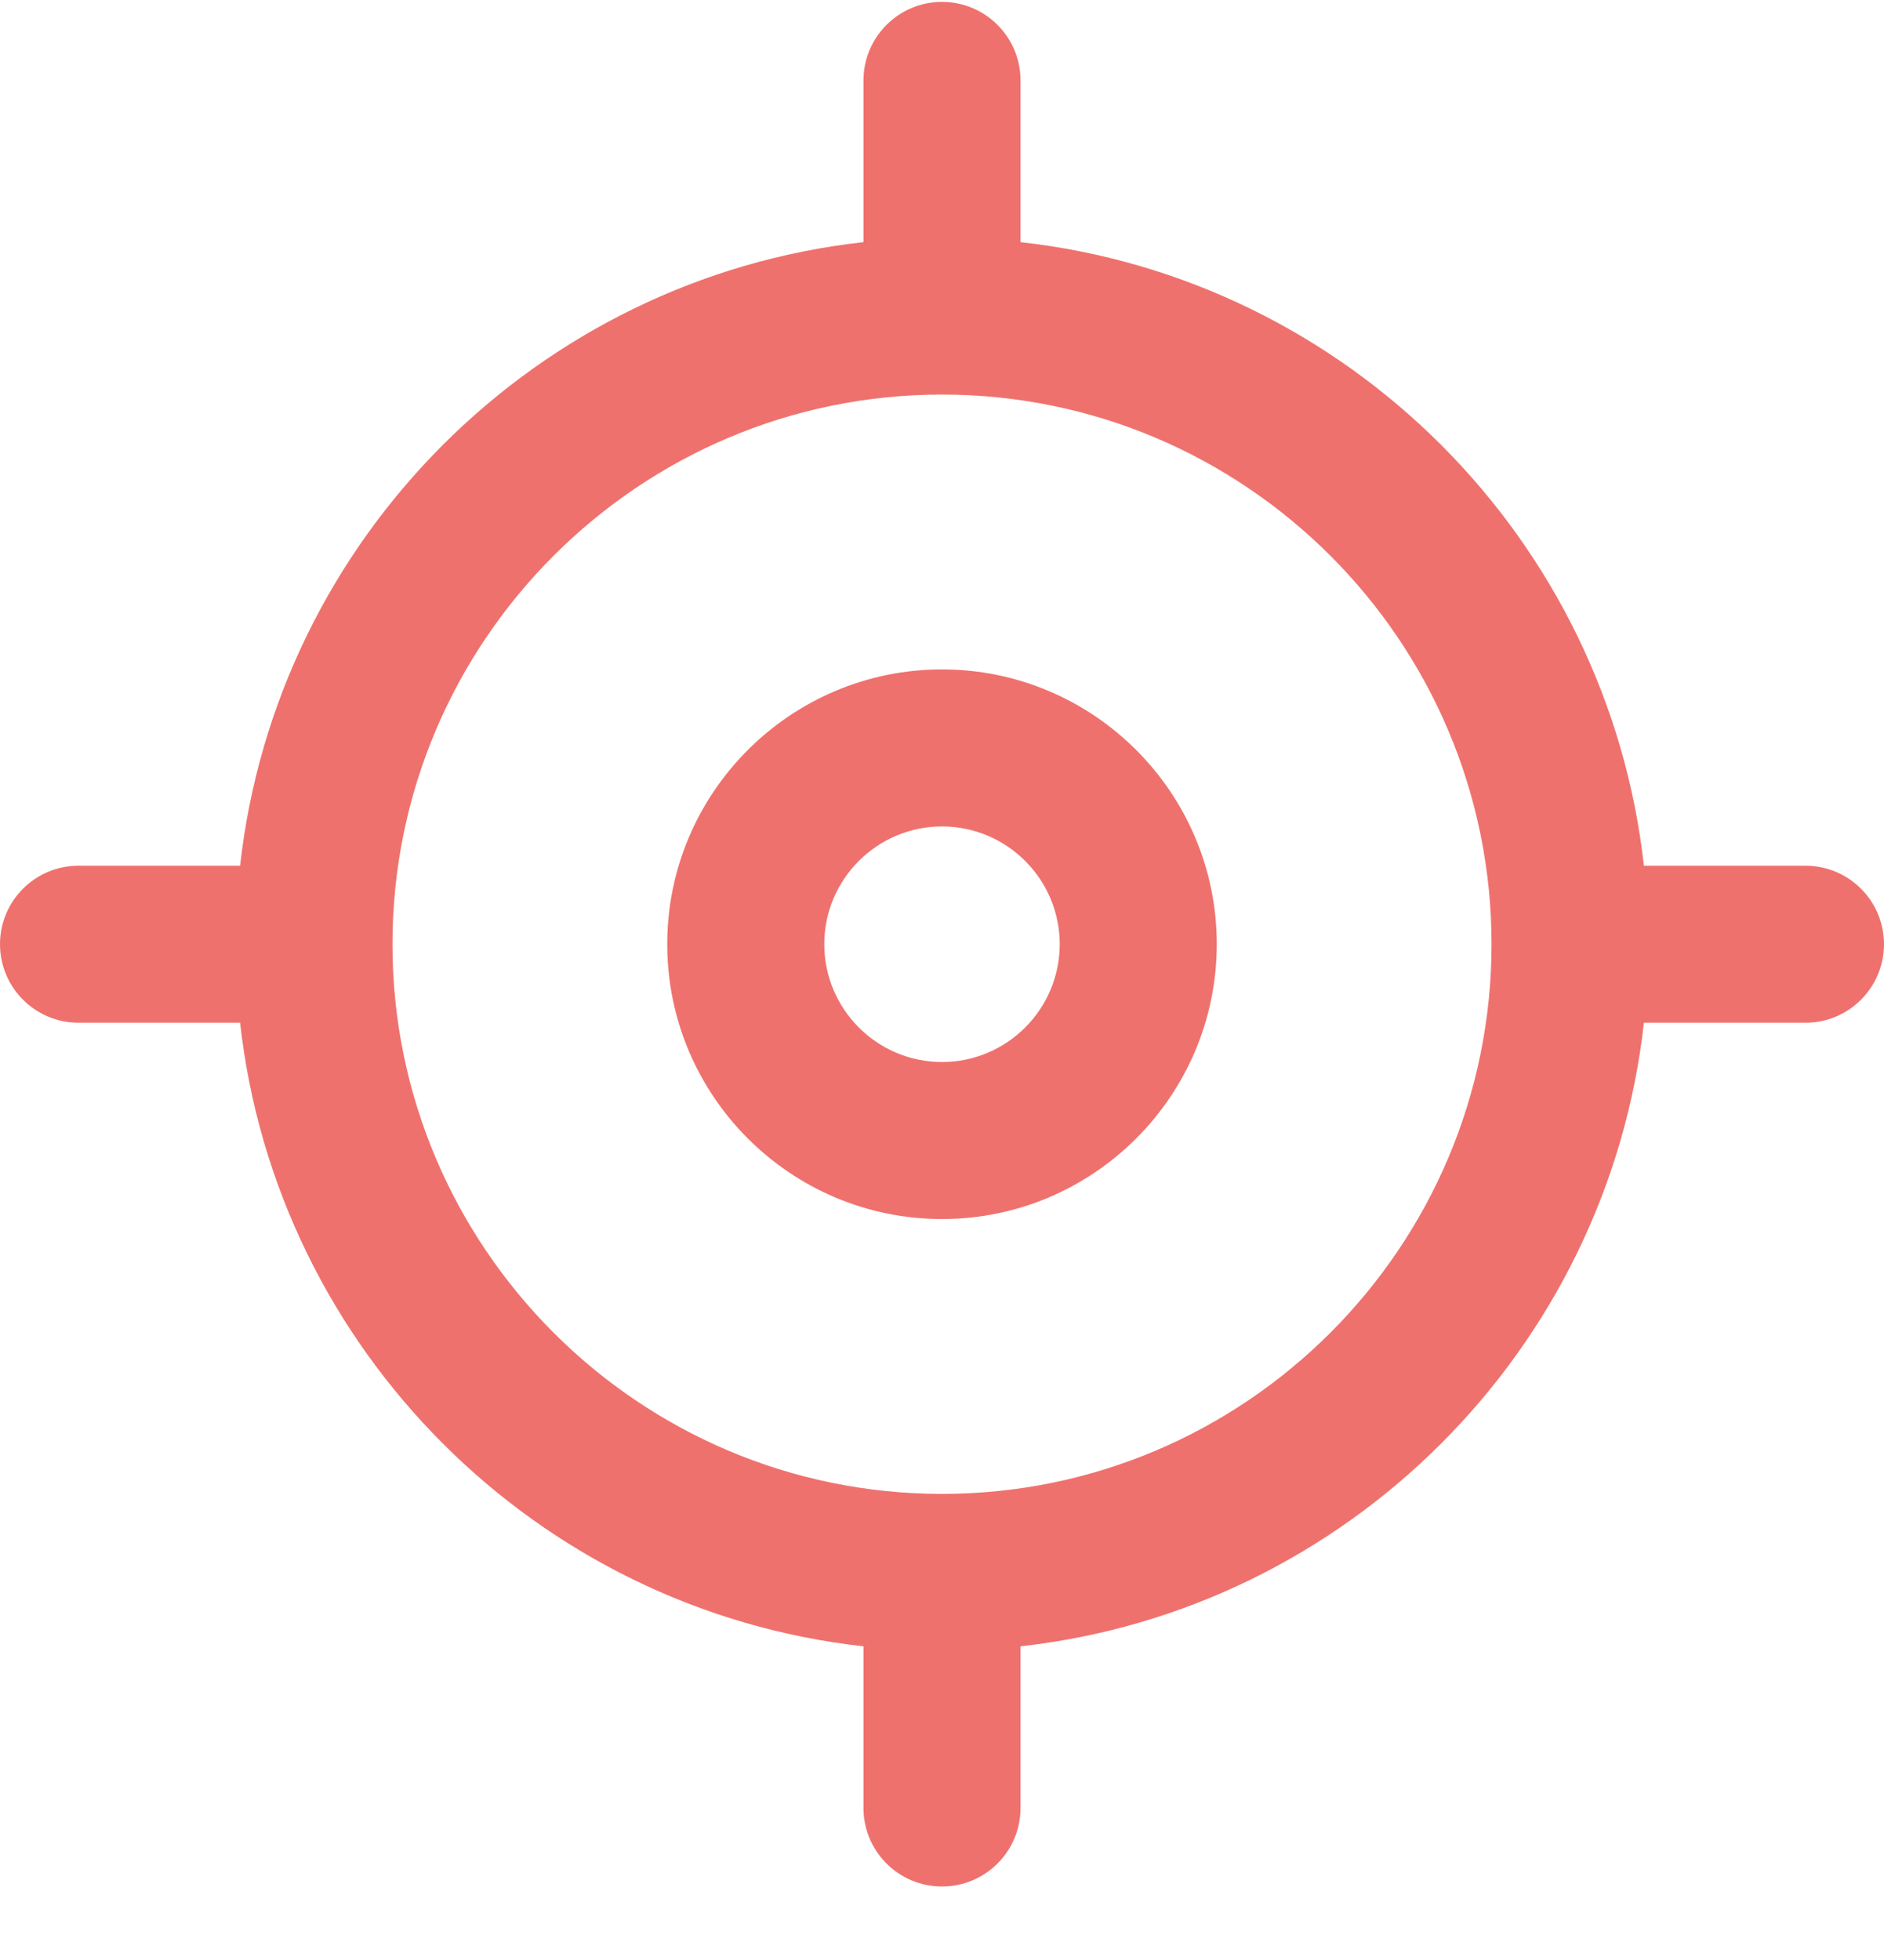 <?xml version="1.0" encoding="UTF-8"?> <svg xmlns="http://www.w3.org/2000/svg" width="25" height="26" viewBox="0 0 25 26" fill="none"> <path d="M12.5 8.88C10.49 8.88 8.854 10.515 8.854 12.525C8.854 14.536 10.49 16.171 12.5 16.171C14.51 16.171 16.146 14.536 16.146 12.525C16.146 10.515 14.51 8.88 12.5 8.88ZM12.5 14.088C11.639 14.088 10.938 13.387 10.938 12.525C10.938 11.664 11.639 10.963 12.5 10.963C13.361 10.963 14.062 11.664 14.062 12.525C14.062 13.387 13.361 14.088 12.5 14.088Z" fill="#EF716D"></path> <path d="M23.958 11.484H21.814C21.331 7.146 17.88 3.694 13.542 3.212V1.067C13.542 0.492 13.075 0.025 12.5 0.025C11.925 0.025 11.458 0.492 11.458 1.067V3.212C7.12 3.694 3.669 7.146 3.186 11.484H1.042C0.467 11.484 0 11.95 0 12.525C0 13.1 0.467 13.567 1.042 13.567H3.186C3.669 17.905 7.12 21.357 11.458 21.839V23.984C11.458 24.559 11.925 25.025 12.5 25.025C13.075 25.025 13.542 24.559 13.542 23.984V21.839C17.88 21.357 21.331 17.905 21.814 13.567H23.958C24.533 13.567 25 13.1 25 12.525C25 11.95 24.533 11.484 23.958 11.484ZM12.5 19.817C8.479 19.817 5.208 16.546 5.208 12.525C5.208 8.505 8.479 5.234 12.5 5.234C16.521 5.234 19.792 8.505 19.792 12.525C19.792 16.546 16.521 19.817 12.5 19.817Z" fill="#EF716D"></path> </svg> 